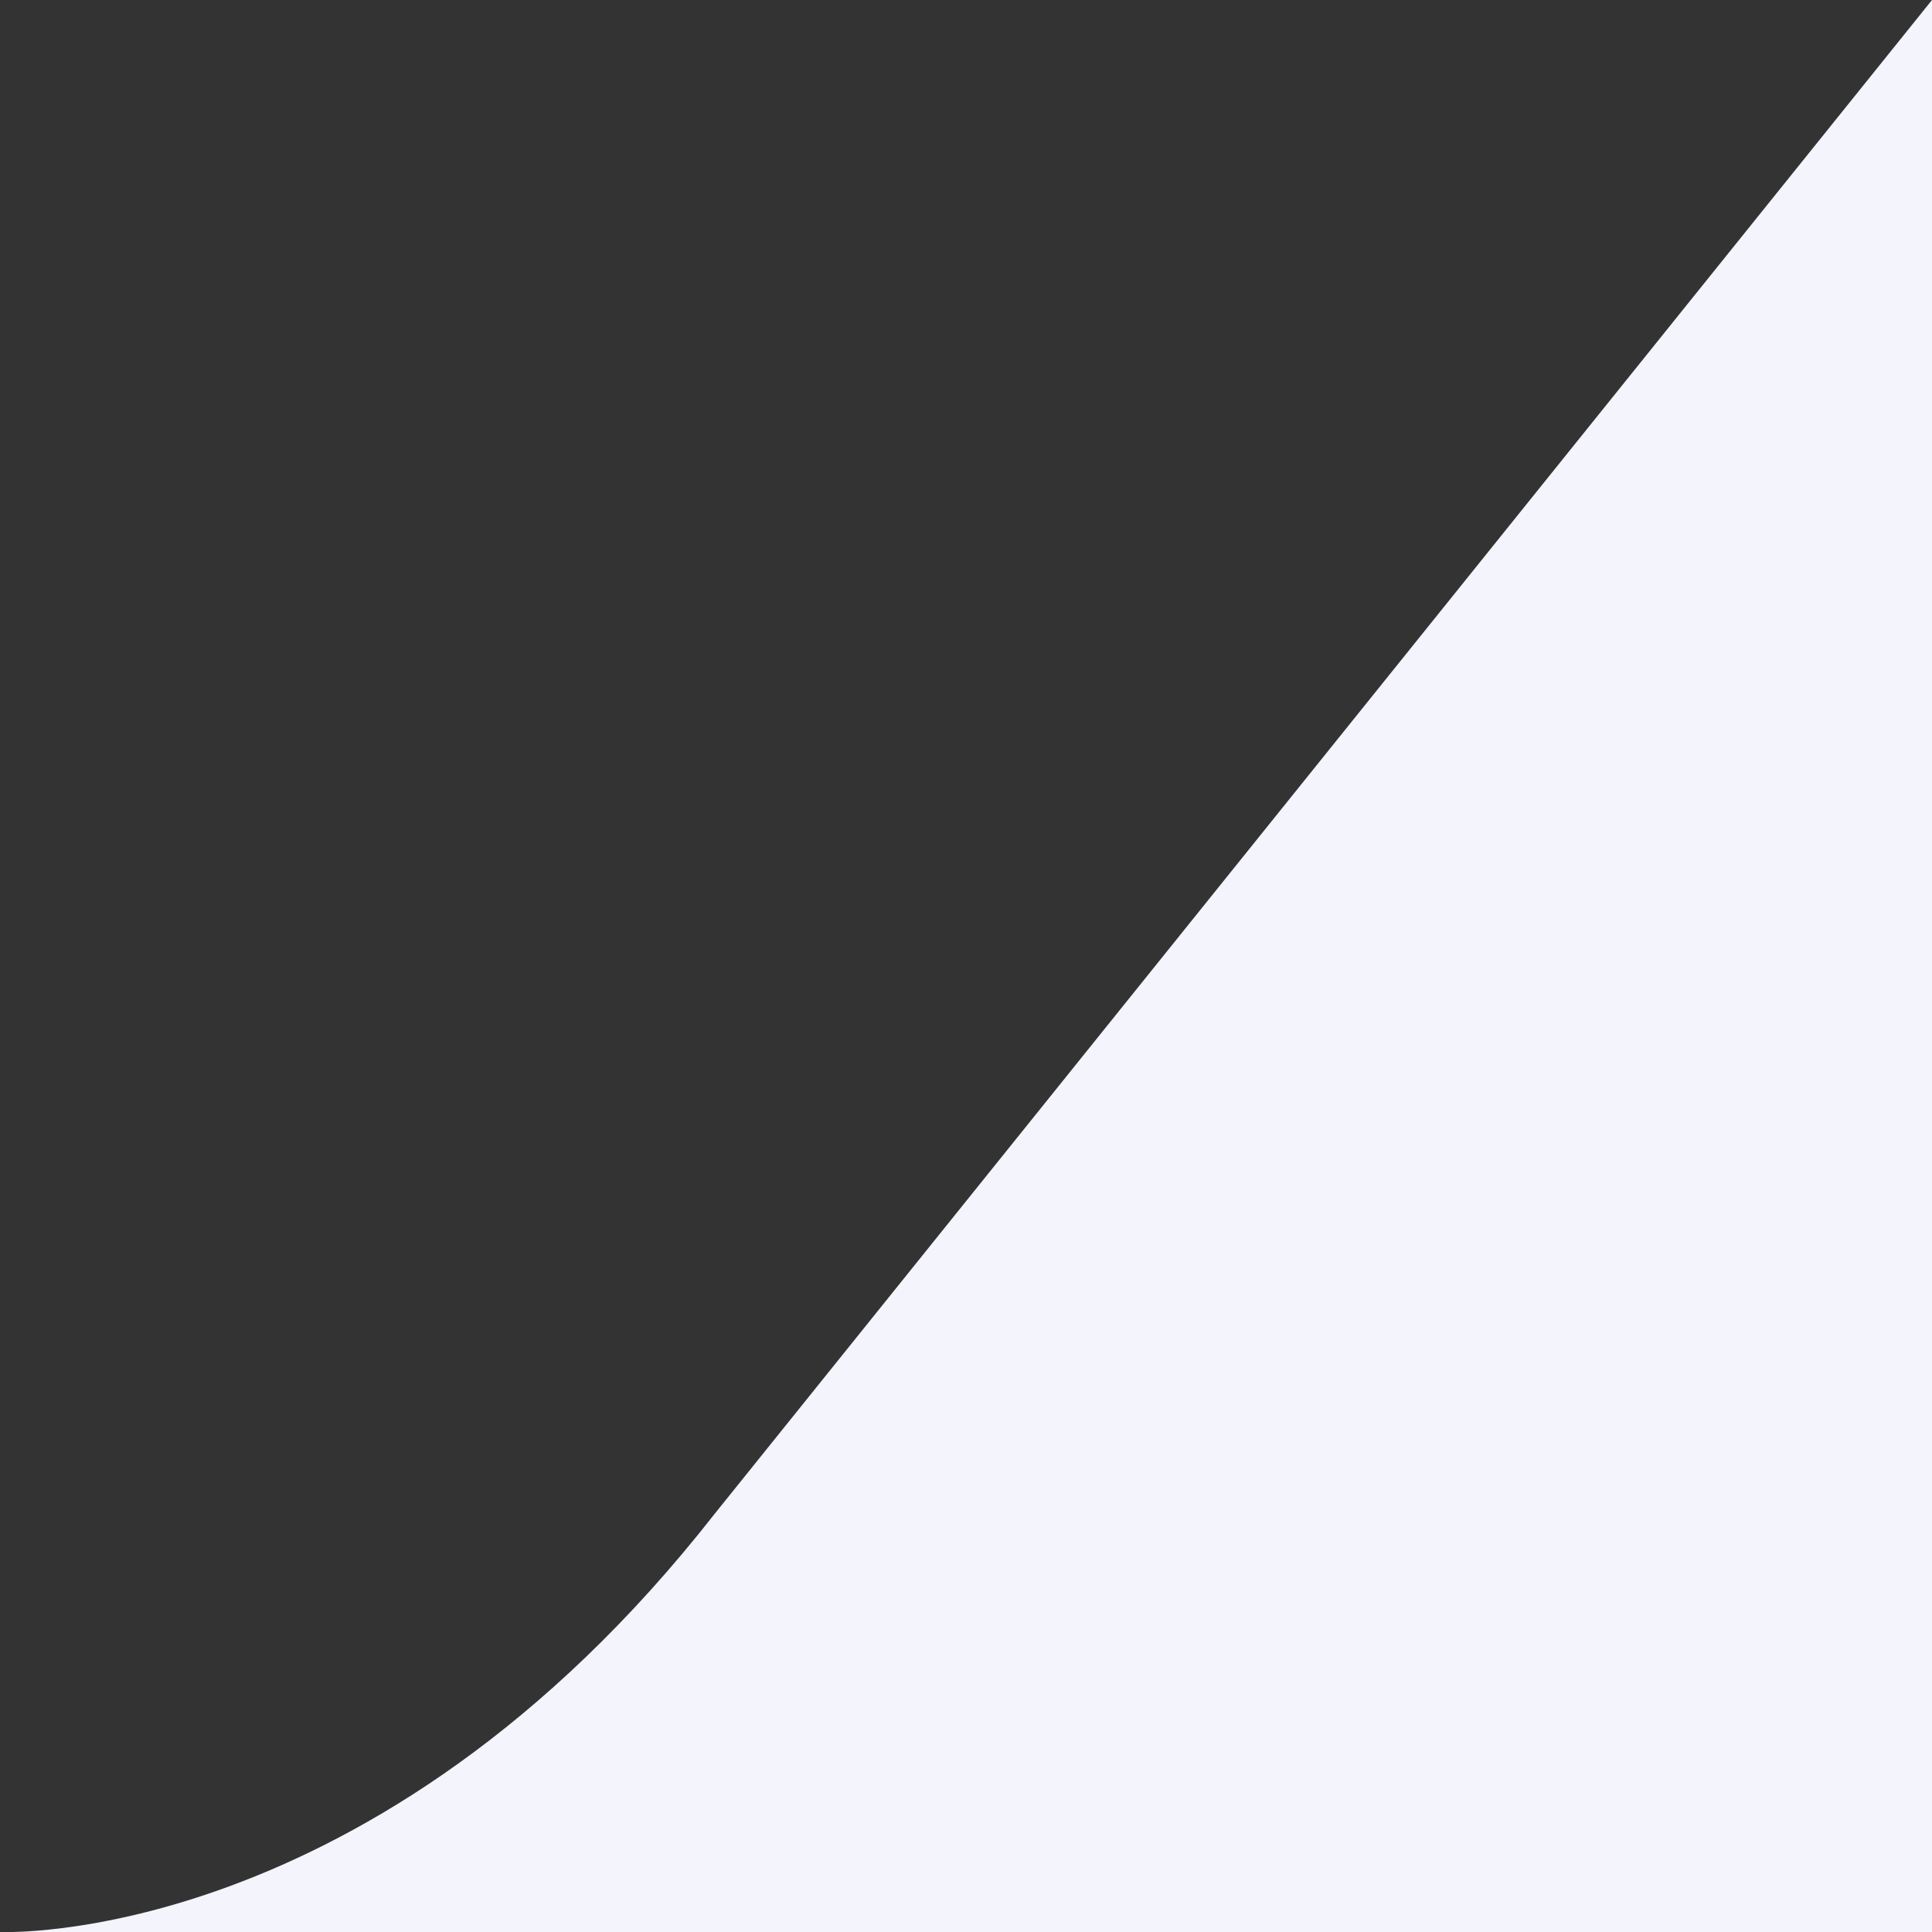 <svg id="Capa_1" data-name="Capa 1" xmlns="http://www.w3.org/2000/svg" viewBox="0 0 300 300"><rect x="0" y="0" width="300" height="300" fill="#333333" stroke="none"/><defs><style>.cls-1{fill:#f3f4fc;}</style></defs><title>EsquinaBanner1</title><path class="cls-1" d="M0,300s58,2.7,110.92-64.87L300,0V300Z"/></svg>